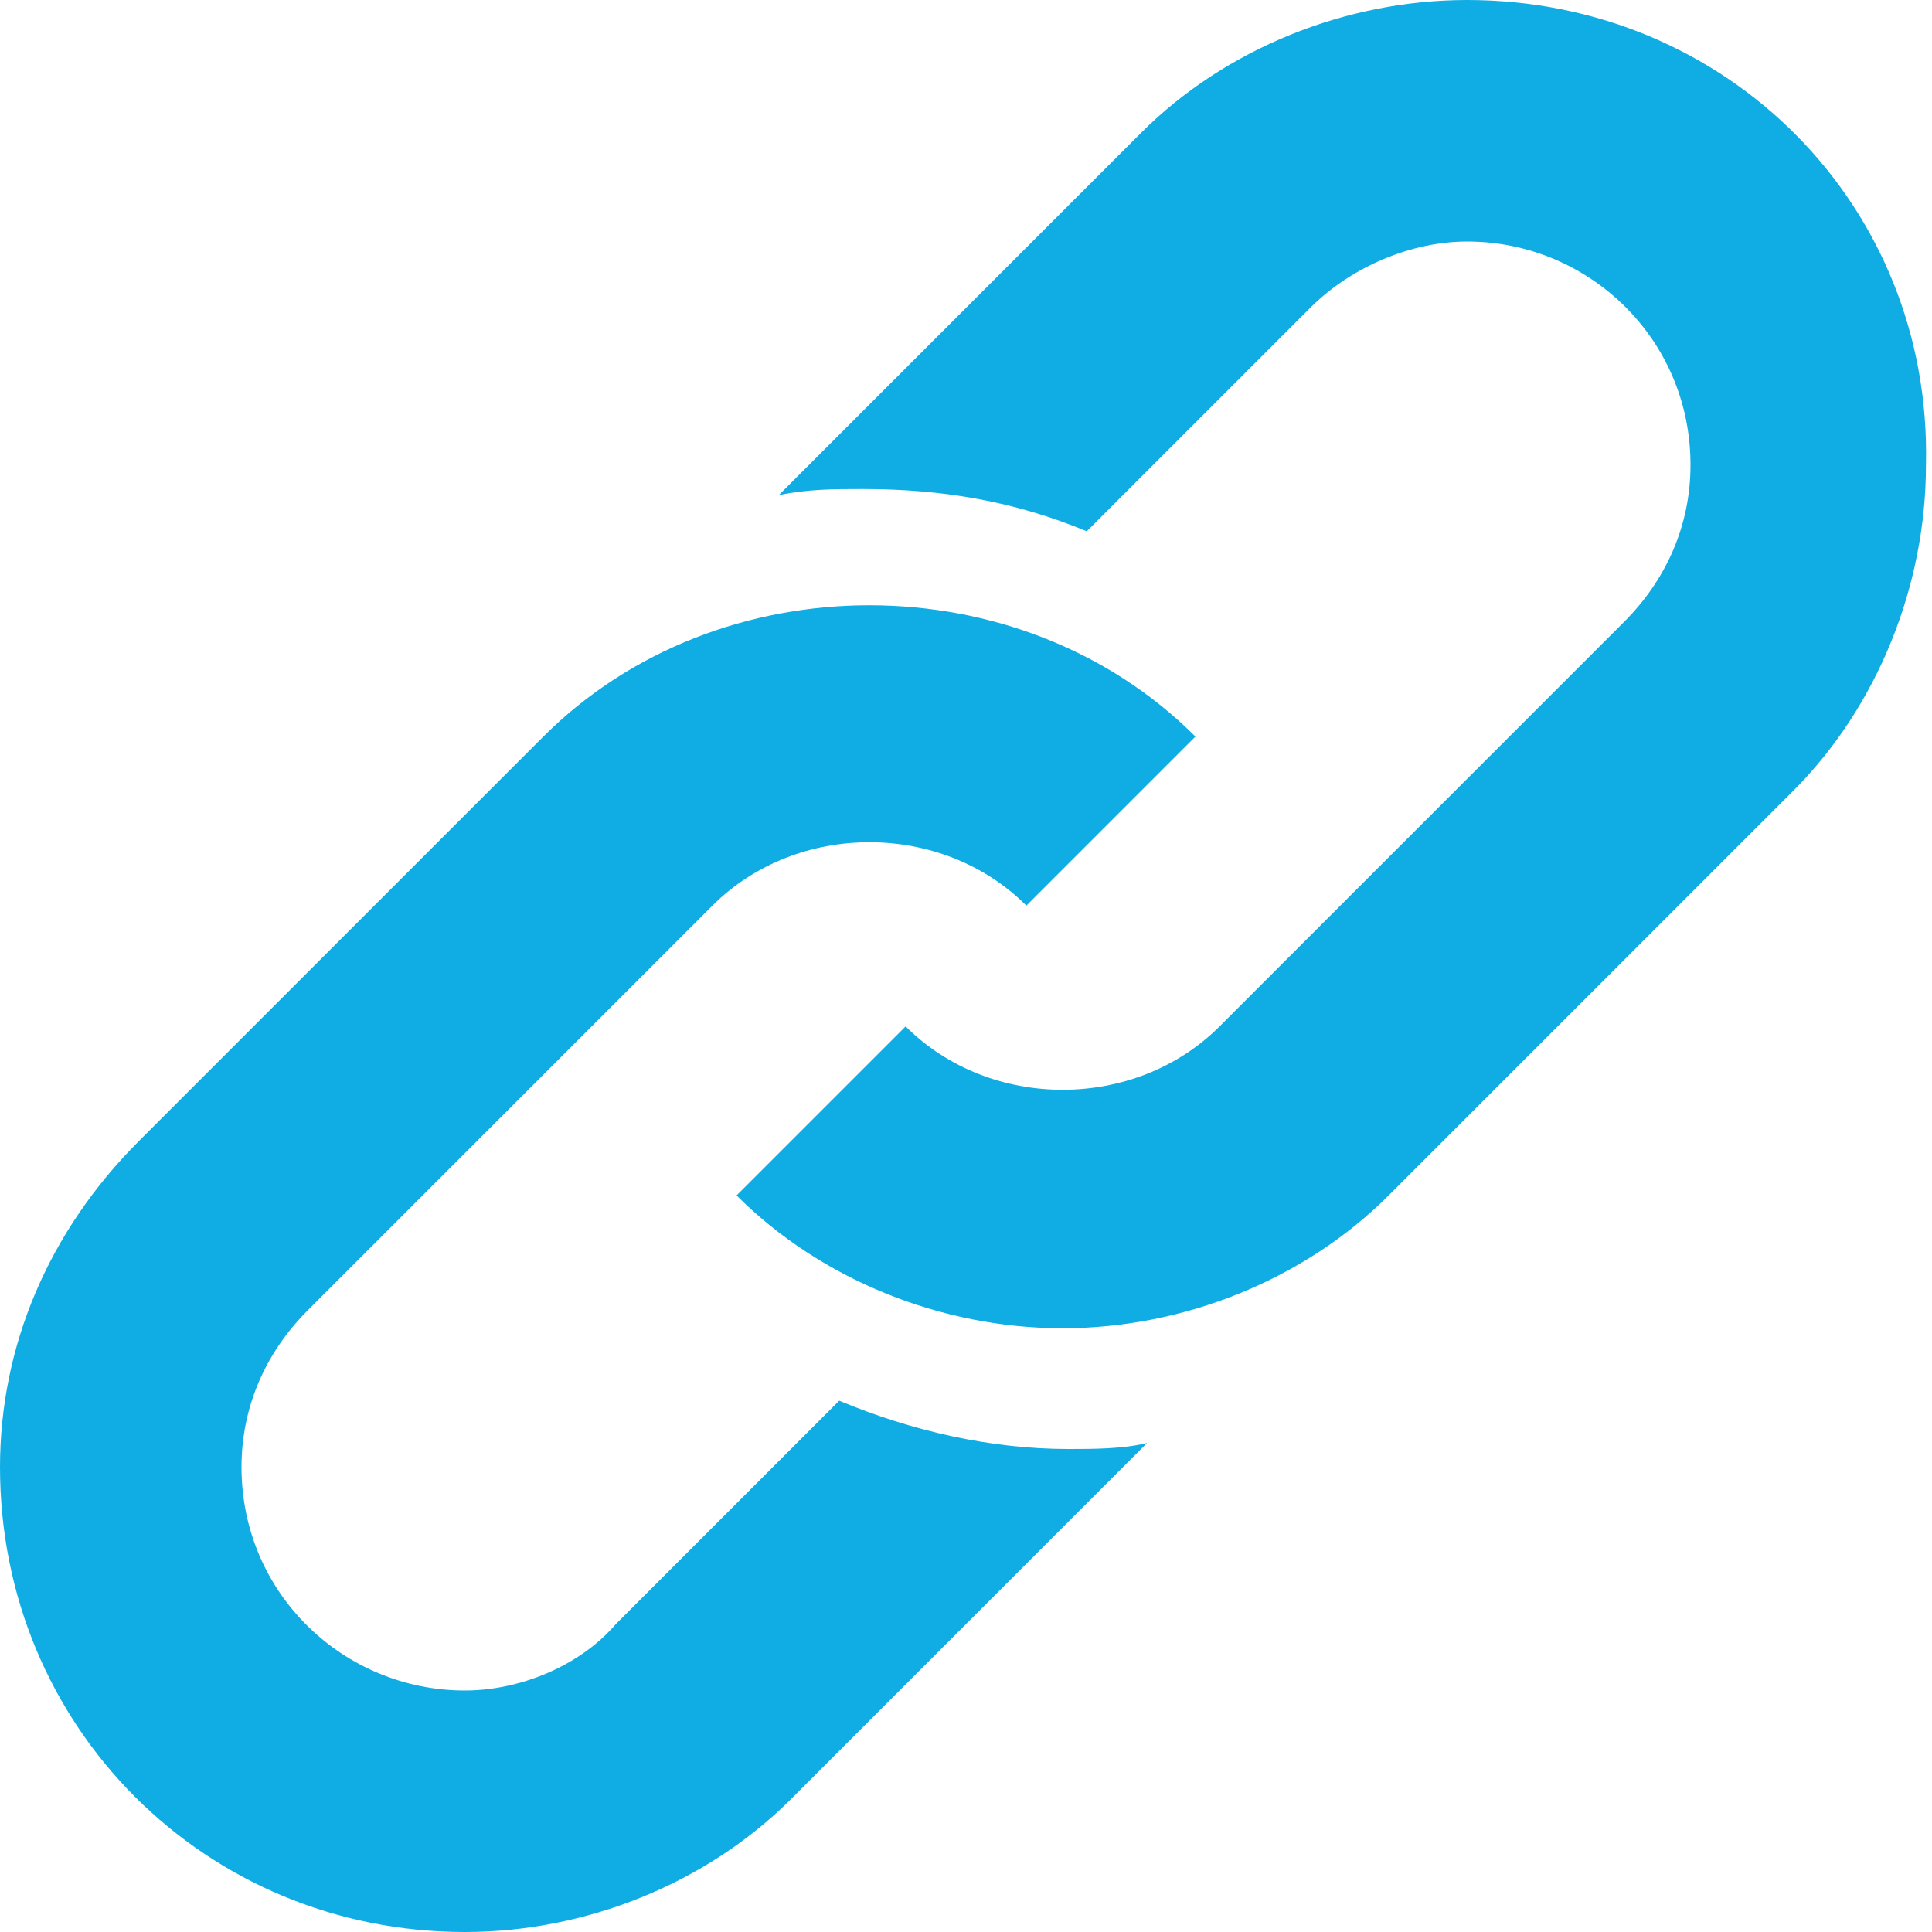 <?xml version="1.0" encoding="utf-8"?>
<!-- Generator: Adobe Illustrator 22.1.0, SVG Export Plug-In . SVG Version: 6.00 Build 0)  -->
<svg version="1.1" id="Layer_1" xmlns="http://www.w3.org/2000/svg" xmlns:xlink="http://www.w3.org/1999/xlink" x="0px" y="0px"
	 viewBox="0 0 32 32" style="enable-background:new 0 0 32 32;" xml:space="preserve">
<style type="text/css">
	.st0{fill:#1A171B;}
	.st1{fill:url(#SVGID_1_);}
	.st2{fill:#DEDA00;}
	.st3{fill:#7F7F7F;}
	.st4{fill:#414042;}
	.st5{fill:#0FADE4;}
	.st6{clip-path:url(#SVGID_3_);}
	.st7{clip-path:url(#SVGID_5_);}
	.st8{clip-path:url(#SVGID_9_);}
	.st9{clip-path:url(#SVGID_11_);}
	.st10{clip-path:url(#SVGID_15_);}
	.st11{clip-path:url(#SVGID_17_);}
	.st12{opacity:0.8;}
	.st13{fill:#00ADEE;}
	.st14{fill:#212121;}
	.st15{fill:#DCDCDC;}
	.st16{fill:#EDEDED;}
	.st17{opacity:0.9;fill:#009CDA;}
	.st18{opacity:0.57;fill:#F9FF00;}
</style>
<path class="st5" d="M24.3,0c-2,0-4,0.8-5.4,2.2l-6,6c0.5-0.1,0.9-0.1,1.4-0.1c1.3,0,2.5,0.2,3.7,0.7l3.7-3.7
	C22.4,4.4,23.4,4,24.3,4c2,0,3.7,1.6,3.7,3.7c0,1-0.4,1.9-1.1,2.6l-6.7,6.7c-1.4,1.4-3.8,1.4-5.2,0l-2.8,2.8
	c1.4,1.4,3.4,2.2,5.4,2.2c2,0,4-0.8,5.4-2.2l6.7-6.7c1.4-1.4,2.2-3.4,2.2-5.4C32,3.4,28.6,0,24.3,0L24.3,0z M13.9,23.2l-3.7,3.7
	C9.6,27.6,8.6,28,7.7,28c-2,0-3.7-1.6-3.7-3.7c0-1,0.4-1.9,1.1-2.6l6.7-6.7c1.4-1.4,3.8-1.4,5.2,0l2.8-2.8c-2.9-2.9-7.9-2.9-10.8,0
	l-6.7,6.7C0.8,20.4,0,22.3,0,24.3C0,28.6,3.4,32,7.7,32c2,0,4-0.8,5.4-2.2l5.9-5.9c-0.4,0.1-0.9,0.1-1.3,0.1
	C16.4,24,15.1,23.7,13.9,23.2L13.9,23.2z"/>
</svg>
